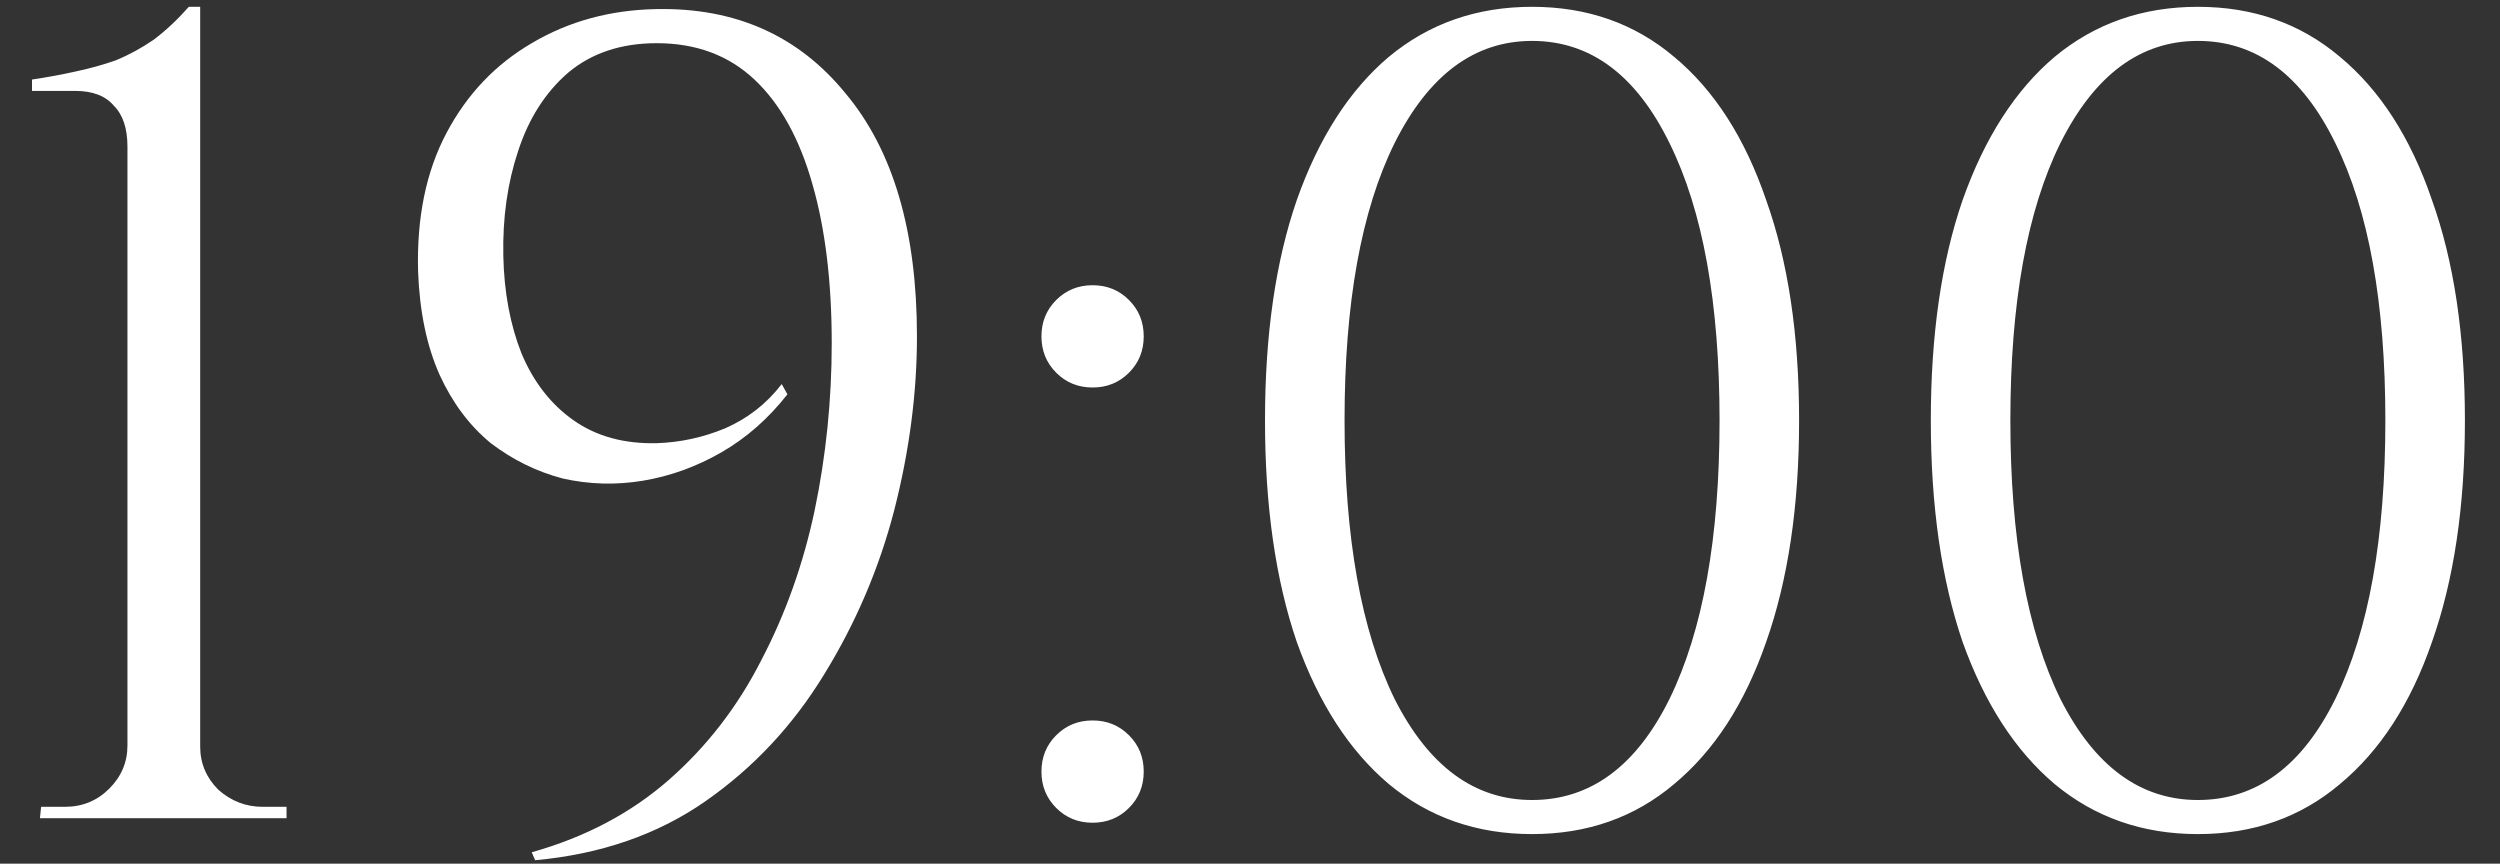 <?xml version="1.0" encoding="UTF-8"?> <svg xmlns="http://www.w3.org/2000/svg" width="55" height="19" viewBox="0 0 55 19" fill="none"><rect x="0" y="0" width="55" height="19" fill="#333333" stroke="none"/> <path d="M6.304 18H0.879L0.904 17.75H1.429C1.812 17.75 2.137 17.617 2.404 17.35C2.671 17.083 2.804 16.767 2.804 16.4V3.225C2.804 2.825 2.704 2.525 2.504 2.325C2.321 2.108 2.037 2 1.654 2H0.704V1.75C1.037 1.7 1.354 1.642 1.654 1.575C1.971 1.508 2.271 1.425 2.554 1.325C2.837 1.208 3.112 1.058 3.379 0.875C3.646 0.675 3.904 0.433 4.154 0.15H4.404V16.425C4.404 16.792 4.537 17.108 4.804 17.375C5.087 17.625 5.412 17.75 5.779 17.75H6.304V18ZM11.773 18.925L11.698 18.75C12.881 18.417 13.889 17.883 14.723 17.15C15.556 16.417 16.231 15.542 16.748 14.525C17.281 13.508 17.673 12.408 17.923 11.225C18.173 10.025 18.298 8.8 18.298 7.55C18.298 6.2 18.156 5.033 17.873 4.05C17.59 3.05 17.165 2.283 16.598 1.75C16.031 1.217 15.315 0.95 14.448 0.95C13.665 0.95 13.014 1.167 12.498 1.6C11.998 2.033 11.631 2.608 11.398 3.325C11.165 4.025 11.056 4.792 11.073 5.625C11.089 6.425 11.223 7.142 11.473 7.775C11.739 8.408 12.123 8.9 12.623 9.25C13.123 9.6 13.731 9.767 14.448 9.75C14.964 9.733 15.464 9.625 15.948 9.425C16.448 9.208 16.864 8.883 17.198 8.45L17.323 8.675C16.906 9.208 16.423 9.633 15.873 9.95C15.323 10.267 14.748 10.475 14.148 10.575C13.548 10.675 12.956 10.658 12.373 10.525C11.806 10.375 11.281 10.117 10.798 9.75C10.331 9.367 9.956 8.867 9.673 8.25C9.39 7.617 9.231 6.858 9.198 5.975C9.165 4.792 9.373 3.775 9.823 2.925C10.273 2.075 10.898 1.417 11.698 0.95C12.514 0.467 13.431 0.217 14.448 0.2C16.181 0.167 17.564 0.783 18.598 2.05C19.648 3.3 20.173 5.083 20.173 7.4C20.173 8.65 20.006 9.925 19.673 11.225C19.34 12.508 18.823 13.717 18.123 14.85C17.439 15.967 16.573 16.892 15.523 17.625C14.473 18.358 13.223 18.792 11.773 18.925ZM24.037 8.525C23.72 8.525 23.454 8.417 23.237 8.2C23.02 7.983 22.912 7.717 22.912 7.4C22.912 7.083 23.02 6.817 23.237 6.6C23.454 6.383 23.72 6.275 24.037 6.275C24.354 6.275 24.62 6.383 24.837 6.6C25.054 6.817 25.162 7.083 25.162 7.4C25.162 7.717 25.054 7.983 24.837 8.2C24.62 8.417 24.354 8.525 24.037 8.525ZM24.037 18.1C23.72 18.1 23.454 17.992 23.237 17.775C23.02 17.558 22.912 17.292 22.912 16.975C22.912 16.658 23.02 16.392 23.237 16.175C23.454 15.958 23.72 15.85 24.037 15.85C24.354 15.85 24.62 15.958 24.837 16.175C25.054 16.392 25.162 16.658 25.162 16.975C25.162 17.292 25.054 17.558 24.837 17.775C24.62 17.992 24.354 18.1 24.037 18.1ZM33.705 0.15C34.922 0.15 35.963 0.517 36.83 1.25C37.713 1.983 38.388 3.033 38.855 4.4C39.338 5.75 39.58 7.367 39.58 9.25C39.58 11.133 39.338 12.758 38.855 14.125C38.388 15.475 37.713 16.517 36.83 17.25C35.963 17.983 34.922 18.35 33.705 18.35C32.488 18.35 31.438 17.983 30.555 17.25C29.688 16.517 29.013 15.475 28.53 14.125C28.063 12.758 27.83 11.133 27.83 9.25C27.83 7.367 28.063 5.75 28.53 4.4C29.013 3.033 29.688 1.983 30.555 1.25C31.438 0.517 32.488 0.15 33.705 0.15ZM33.705 0.9C32.438 0.9 31.43 1.65 30.68 3.15C29.947 4.633 29.58 6.667 29.58 9.25C29.58 11.833 29.947 13.875 30.68 15.375C31.43 16.858 32.438 17.6 33.705 17.6C34.988 17.6 35.997 16.858 36.73 15.375C37.463 13.875 37.83 11.833 37.83 9.25C37.83 6.667 37.463 4.633 36.73 3.15C35.997 1.65 34.988 0.9 33.705 0.9ZM48.353 0.15C49.57 0.15 50.612 0.517 51.478 1.25C52.362 1.983 53.037 3.033 53.503 4.4C53.987 5.75 54.228 7.367 54.228 9.25C54.228 11.133 53.987 12.758 53.503 14.125C53.037 15.475 52.362 16.517 51.478 17.25C50.612 17.983 49.57 18.35 48.353 18.35C47.137 18.35 46.087 17.983 45.203 17.25C44.337 16.517 43.662 15.475 43.178 14.125C42.712 12.758 42.478 11.133 42.478 9.25C42.478 7.367 42.712 5.75 43.178 4.4C43.662 3.033 44.337 1.983 45.203 1.25C46.087 0.517 47.137 0.15 48.353 0.15ZM48.353 0.9C47.087 0.9 46.078 1.65 45.328 3.15C44.595 4.633 44.228 6.667 44.228 9.25C44.228 11.833 44.595 13.875 45.328 15.375C46.078 16.858 47.087 17.6 48.353 17.6C49.637 17.6 50.645 16.858 51.378 15.375C52.112 13.875 52.478 11.833 52.478 9.25C52.478 6.667 52.112 4.633 51.378 3.15C50.645 1.65 49.637 0.9 48.353 0.9Z" fill="white"></path> </svg> 